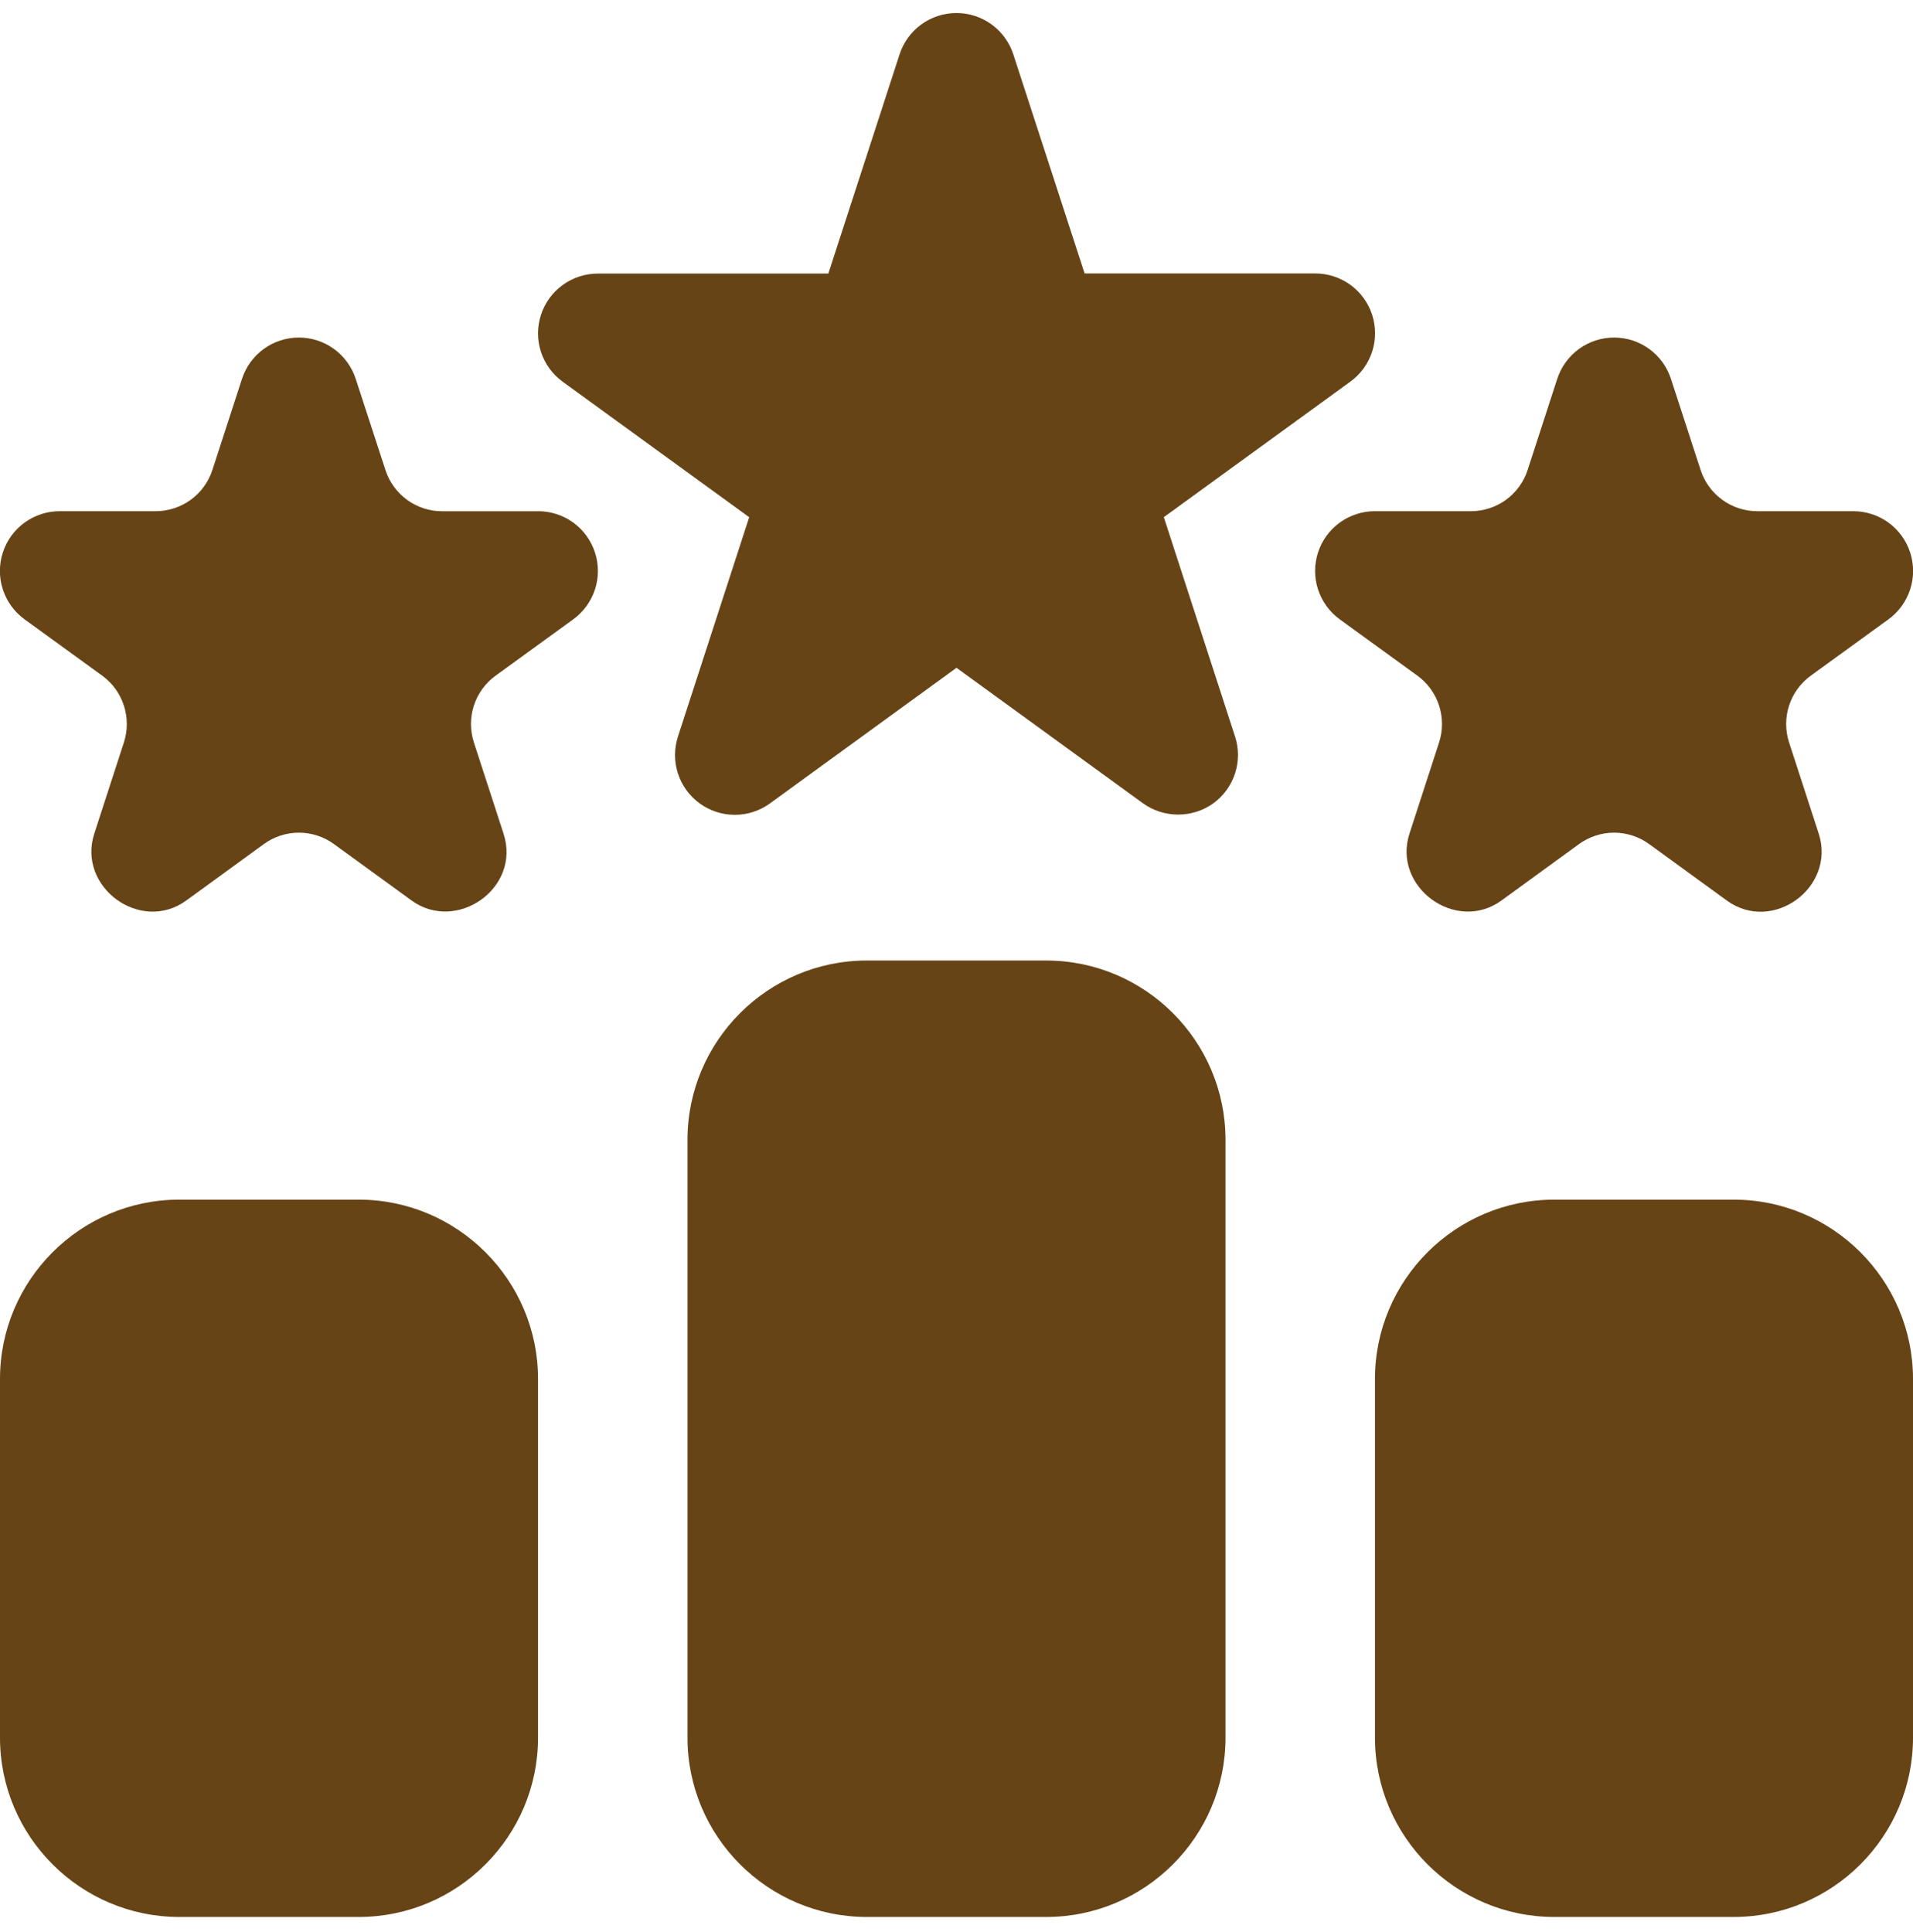 <svg width="100" height="101" viewBox="0 0 100 101" fill="none" xmlns="http://www.w3.org/2000/svg">
<g clip-path="url(#clip0_2_2853)">
<path d="M60.838 27.036L70.588 19.952C71.123 19.564 71.522 19.017 71.726 18.389C71.931 17.761 71.931 17.084 71.727 16.455C71.523 15.827 71.125 15.279 70.59 14.891C70.055 14.503 69.411 14.295 68.75 14.296H56.697L52.969 2.839C52.765 2.212 52.367 1.665 51.834 1.277C51.3 0.89 50.657 0.681 49.997 0.681C49.337 0.681 48.694 0.89 48.16 1.277C47.627 1.665 47.229 2.212 47.025 2.839L43.3 14.302H31.25C30.59 14.302 29.947 14.511 29.413 14.899C28.879 15.286 28.482 15.833 28.278 16.461C28.074 17.089 28.073 17.765 28.277 18.392C28.481 19.02 28.879 19.567 29.413 19.955L39.163 27.039L35.441 38.502C35.236 39.13 35.235 39.807 35.438 40.435C35.642 41.063 36.039 41.611 36.574 42C37.108 42.388 37.751 42.597 38.412 42.597C39.072 42.597 39.716 42.388 40.25 41.999L50 34.911L59.75 41.996C60.838 42.783 62.344 42.777 63.425 41.996C63.959 41.608 64.357 41.06 64.561 40.432C64.765 39.803 64.764 39.127 64.559 38.499L60.838 27.036Z" fill="#674416"/>
<path d="M28.125 26.727H23.116C22.456 26.728 21.813 26.519 21.279 26.131C20.746 25.743 20.349 25.195 20.147 24.567L18.594 19.805C18.39 19.177 17.992 18.631 17.459 18.243C16.925 17.855 16.282 17.646 15.622 17.646C14.962 17.646 14.319 17.855 13.785 18.243C13.252 18.631 12.854 19.177 12.65 19.805L11.103 24.567C10.9 25.195 10.503 25.742 9.969 26.13C9.434 26.517 8.791 26.725 8.131 26.724H3.125C2.464 26.723 1.82 26.931 1.285 27.319C0.75 27.707 0.352 28.255 0.148 28.883C-0.056 29.512 -0.056 30.189 0.149 30.817C0.354 31.445 0.752 31.992 1.288 32.38L5.341 35.321C5.875 35.709 6.273 36.256 6.476 36.885C6.68 37.513 6.68 38.19 6.475 38.818L4.928 43.58C4.022 46.377 7.35 48.814 9.741 47.074L13.787 44.13C14.321 43.74 14.964 43.53 15.625 43.53C16.286 43.53 16.929 43.74 17.462 44.13L21.512 47.074C23.856 48.78 27.25 46.443 26.322 43.58L24.775 38.821C24.569 38.192 24.568 37.515 24.772 36.886C24.976 36.257 25.374 35.709 25.909 35.321L29.962 32.38C30.498 31.992 30.896 31.445 31.101 30.817C31.306 30.189 31.306 29.512 31.102 28.883C30.898 28.255 30.5 27.707 29.965 27.319C29.43 26.931 28.786 26.723 28.125 26.724V26.727ZM75.225 38.818L73.678 43.58C72.772 46.377 76.109 48.808 78.491 47.074L82.537 44.13C83.071 43.74 83.714 43.53 84.375 43.53C85.036 43.53 85.679 43.74 86.213 44.13L90.263 47.074C92.659 48.824 95.981 46.389 95.072 43.58L93.525 38.821C93.319 38.192 93.318 37.515 93.522 36.886C93.726 36.257 94.124 35.709 94.659 35.321L98.713 32.38C99.248 31.992 99.646 31.445 99.851 30.817C100.056 30.189 100.056 29.512 99.852 28.883C99.648 28.255 99.25 27.707 98.715 27.319C98.18 26.931 97.536 26.723 96.875 26.724H91.866C91.206 26.725 90.564 26.517 90.03 26.129C89.497 25.741 89.1 25.195 88.897 24.567L87.347 19.805C87.143 19.177 86.746 18.631 86.212 18.243C85.678 17.855 85.035 17.646 84.375 17.646C83.715 17.646 83.072 17.855 82.538 18.243C82.005 18.631 81.607 19.177 81.403 19.805L79.856 24.567C79.653 25.195 79.256 25.742 78.722 26.13C78.188 26.517 77.544 26.725 76.884 26.724H71.875C71.214 26.723 70.57 26.931 70.035 27.319C69.5 27.707 69.102 28.255 68.898 28.883C68.694 29.512 68.694 30.189 68.899 30.817C69.104 31.445 69.502 31.992 70.037 32.38L74.091 35.321C74.625 35.709 75.023 36.256 75.226 36.885C75.43 37.513 75.43 38.19 75.225 38.818ZM54.688 50.214H45.312C40.144 50.214 35.938 54.421 35.938 59.589V90.839C35.938 96.008 40.144 100.214 45.312 100.214H54.688C59.856 100.214 64.062 96.008 64.062 90.839V59.589C64.062 54.421 59.856 50.214 54.688 50.214ZM90.625 62.714H81.25C76.081 62.714 71.875 66.921 71.875 72.089V90.839C71.875 96.008 76.081 100.214 81.25 100.214H90.625C95.794 100.214 100 96.008 100 90.839V72.089C100 66.921 95.794 62.714 90.625 62.714ZM18.75 62.714H9.375C4.206 62.714 2.91509e-05 66.921 2.91509e-05 72.089V90.839C2.91509e-05 96.008 4.206 100.214 9.375 100.214H18.75C23.919 100.214 28.125 96.008 28.125 90.839V72.089C28.125 66.921 23.919 62.714 18.75 62.714Z" fill="#674416"/>
</g>
<defs>
<clipPath id="clip0_2_2853">
<rect width="100" height="100" fill="white" transform="translate(0 0.214)"/>
</clipPath>
</defs>
</svg>
